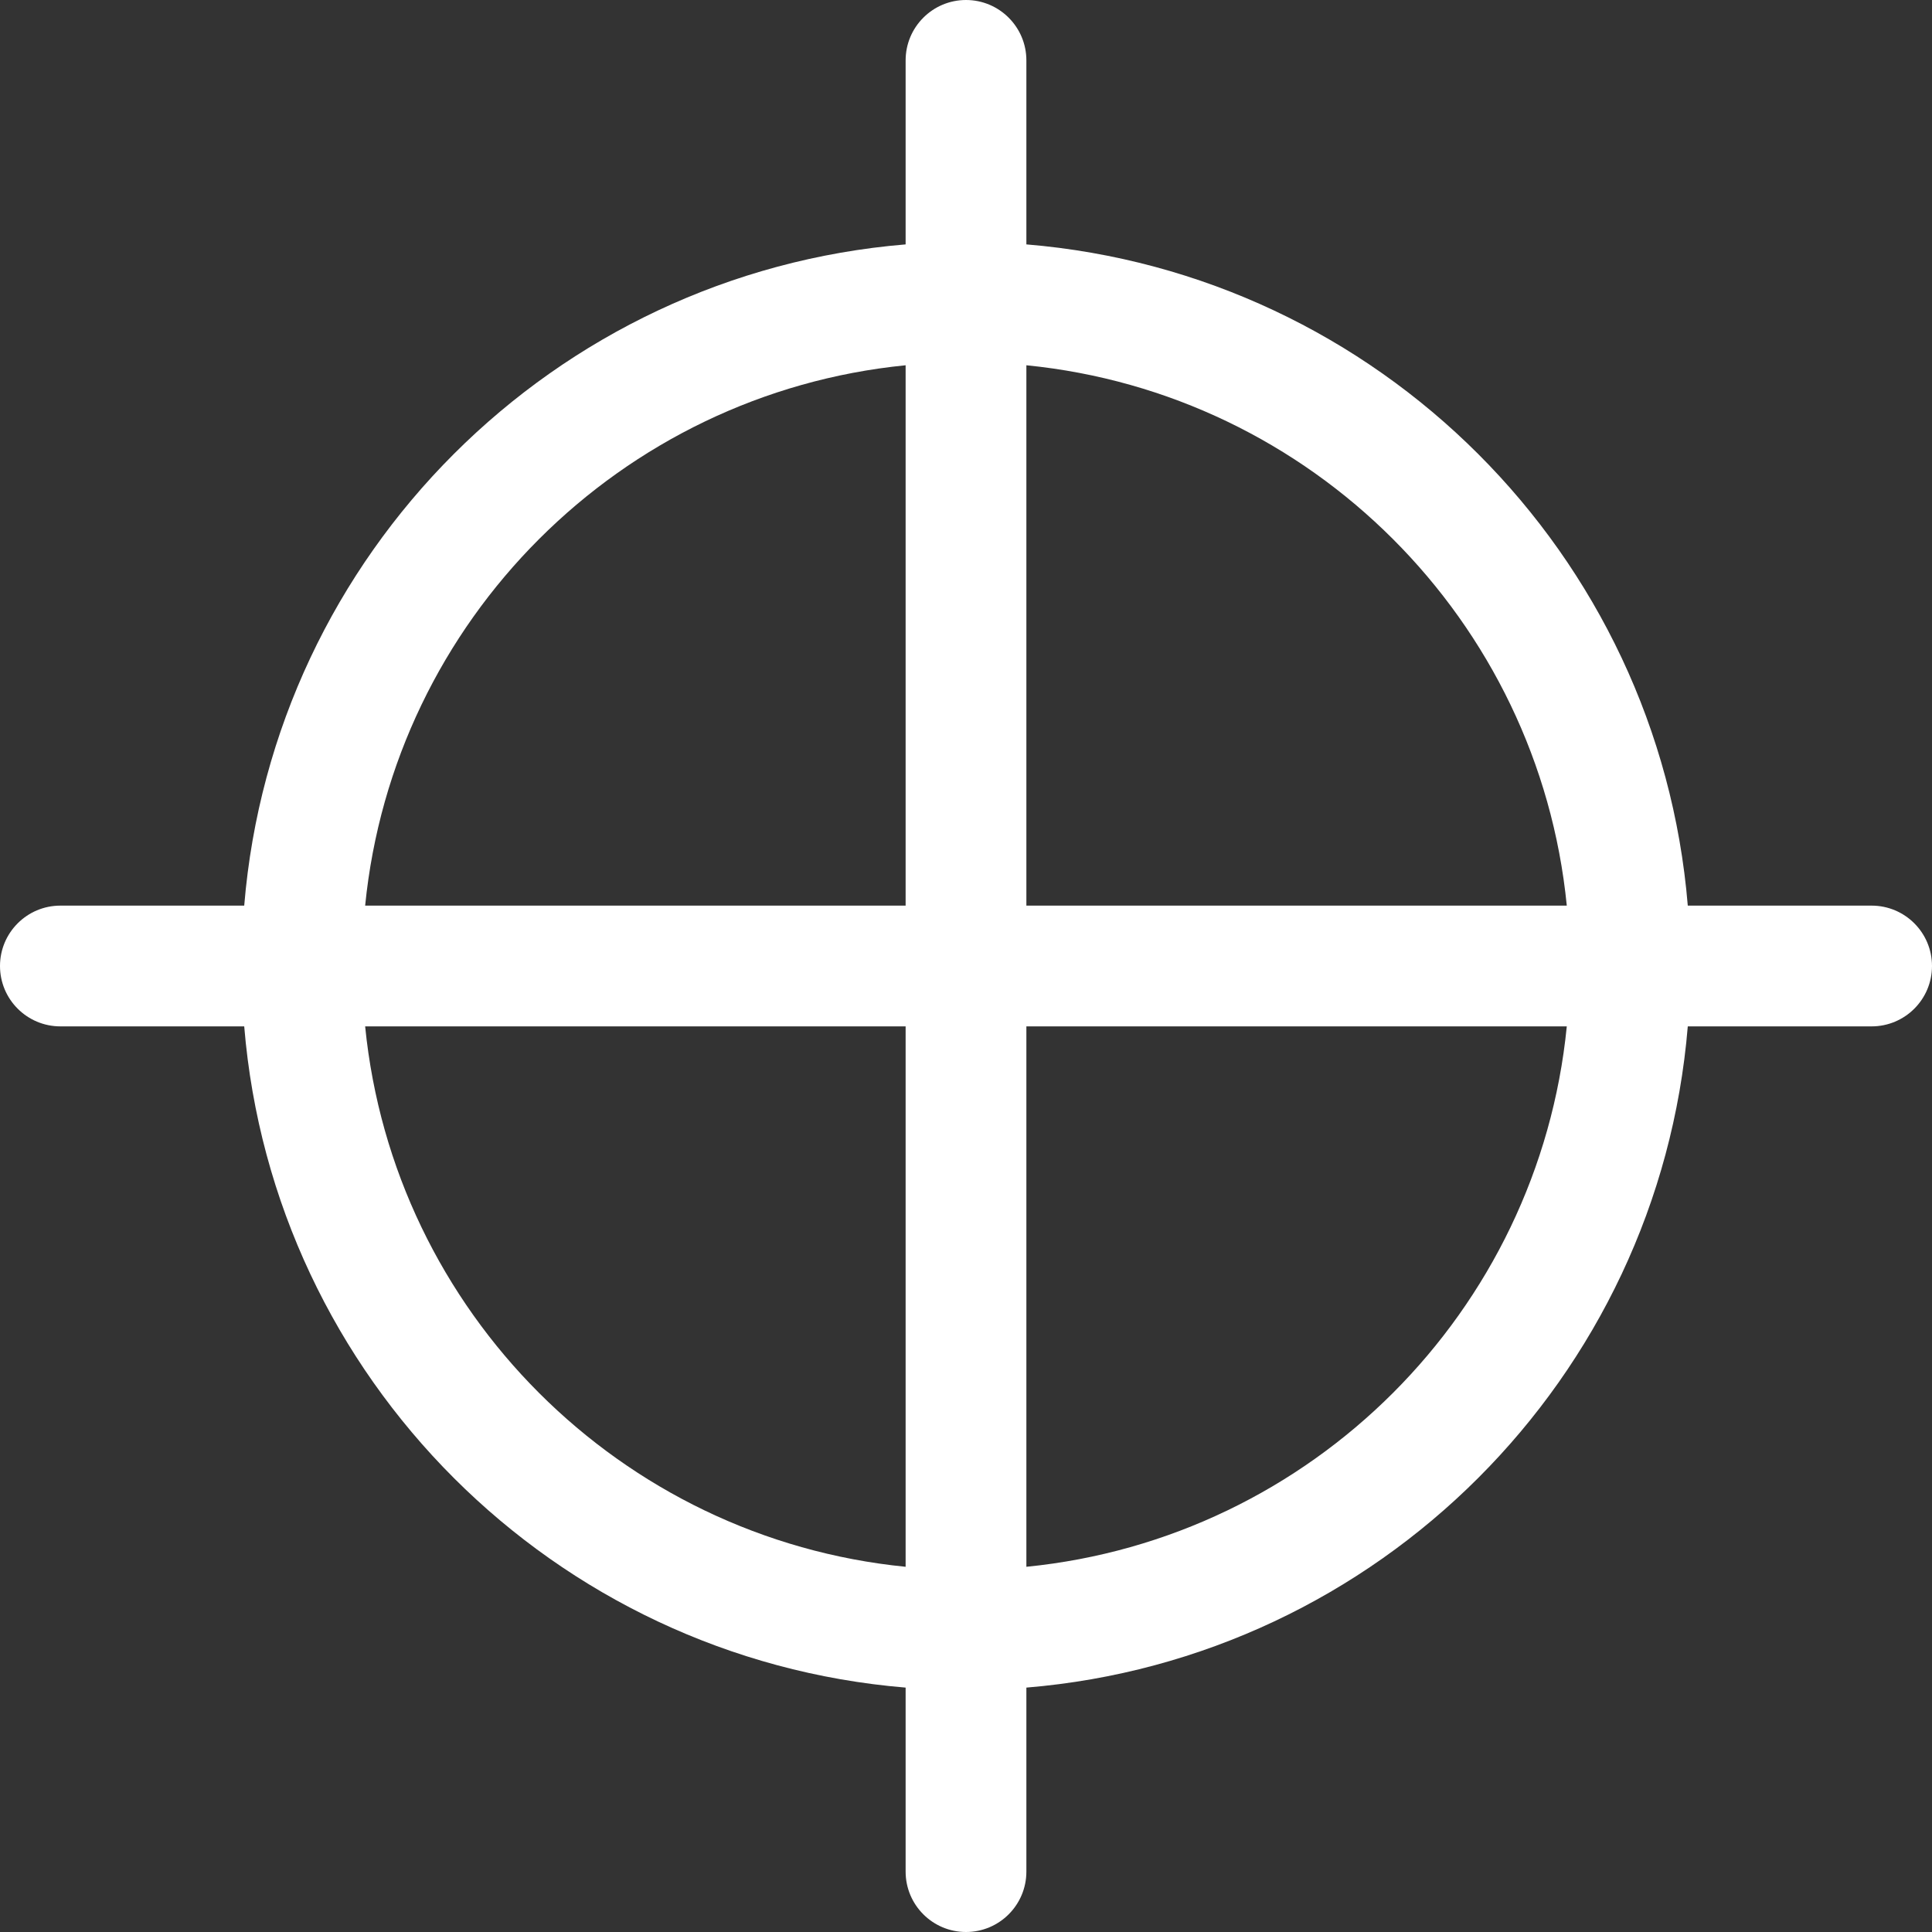 <svg width="32" height="32" viewBox="0 0 32 32" fill="none" xmlns="http://www.w3.org/2000/svg">
<rect x="0" y="0" width="32" height="32" fill="#333333" stroke="none"/>
<path d="M31 15H27.955C27.474 9.171 22.828 4.53 17 4.048V1C17 0.448 16.552 0 16 0C15.448 0 15 0.448 15 1V4.048C9.172 4.53 4.526 9.171 4.045 15H1C0.448 15 0 15.448 0 16C0 16.552 0.448 17 1 17H4.045C4.526 22.828 9.172 27.47 15 27.952V31C15 31.552 15.448 32 16 32C16.552 32 17 31.552 17 31V27.952C22.828 27.47 27.474 22.828 27.955 17H31C31.552 17 32 16.552 32 16C32 15.448 31.552 15 31 15ZM15 6.05V15H6.048C6.518 10.275 10.275 6.519 15 6.05ZM6.048 17H15V25.951C10.275 25.482 6.518 21.725 6.048 17ZM17 25.951V17H25.951C25.483 21.725 21.725 25.482 17 25.951ZM17 15V6.05C21.725 6.519 25.483 10.275 25.951 15H17Z" fill="white"/>
</svg>
